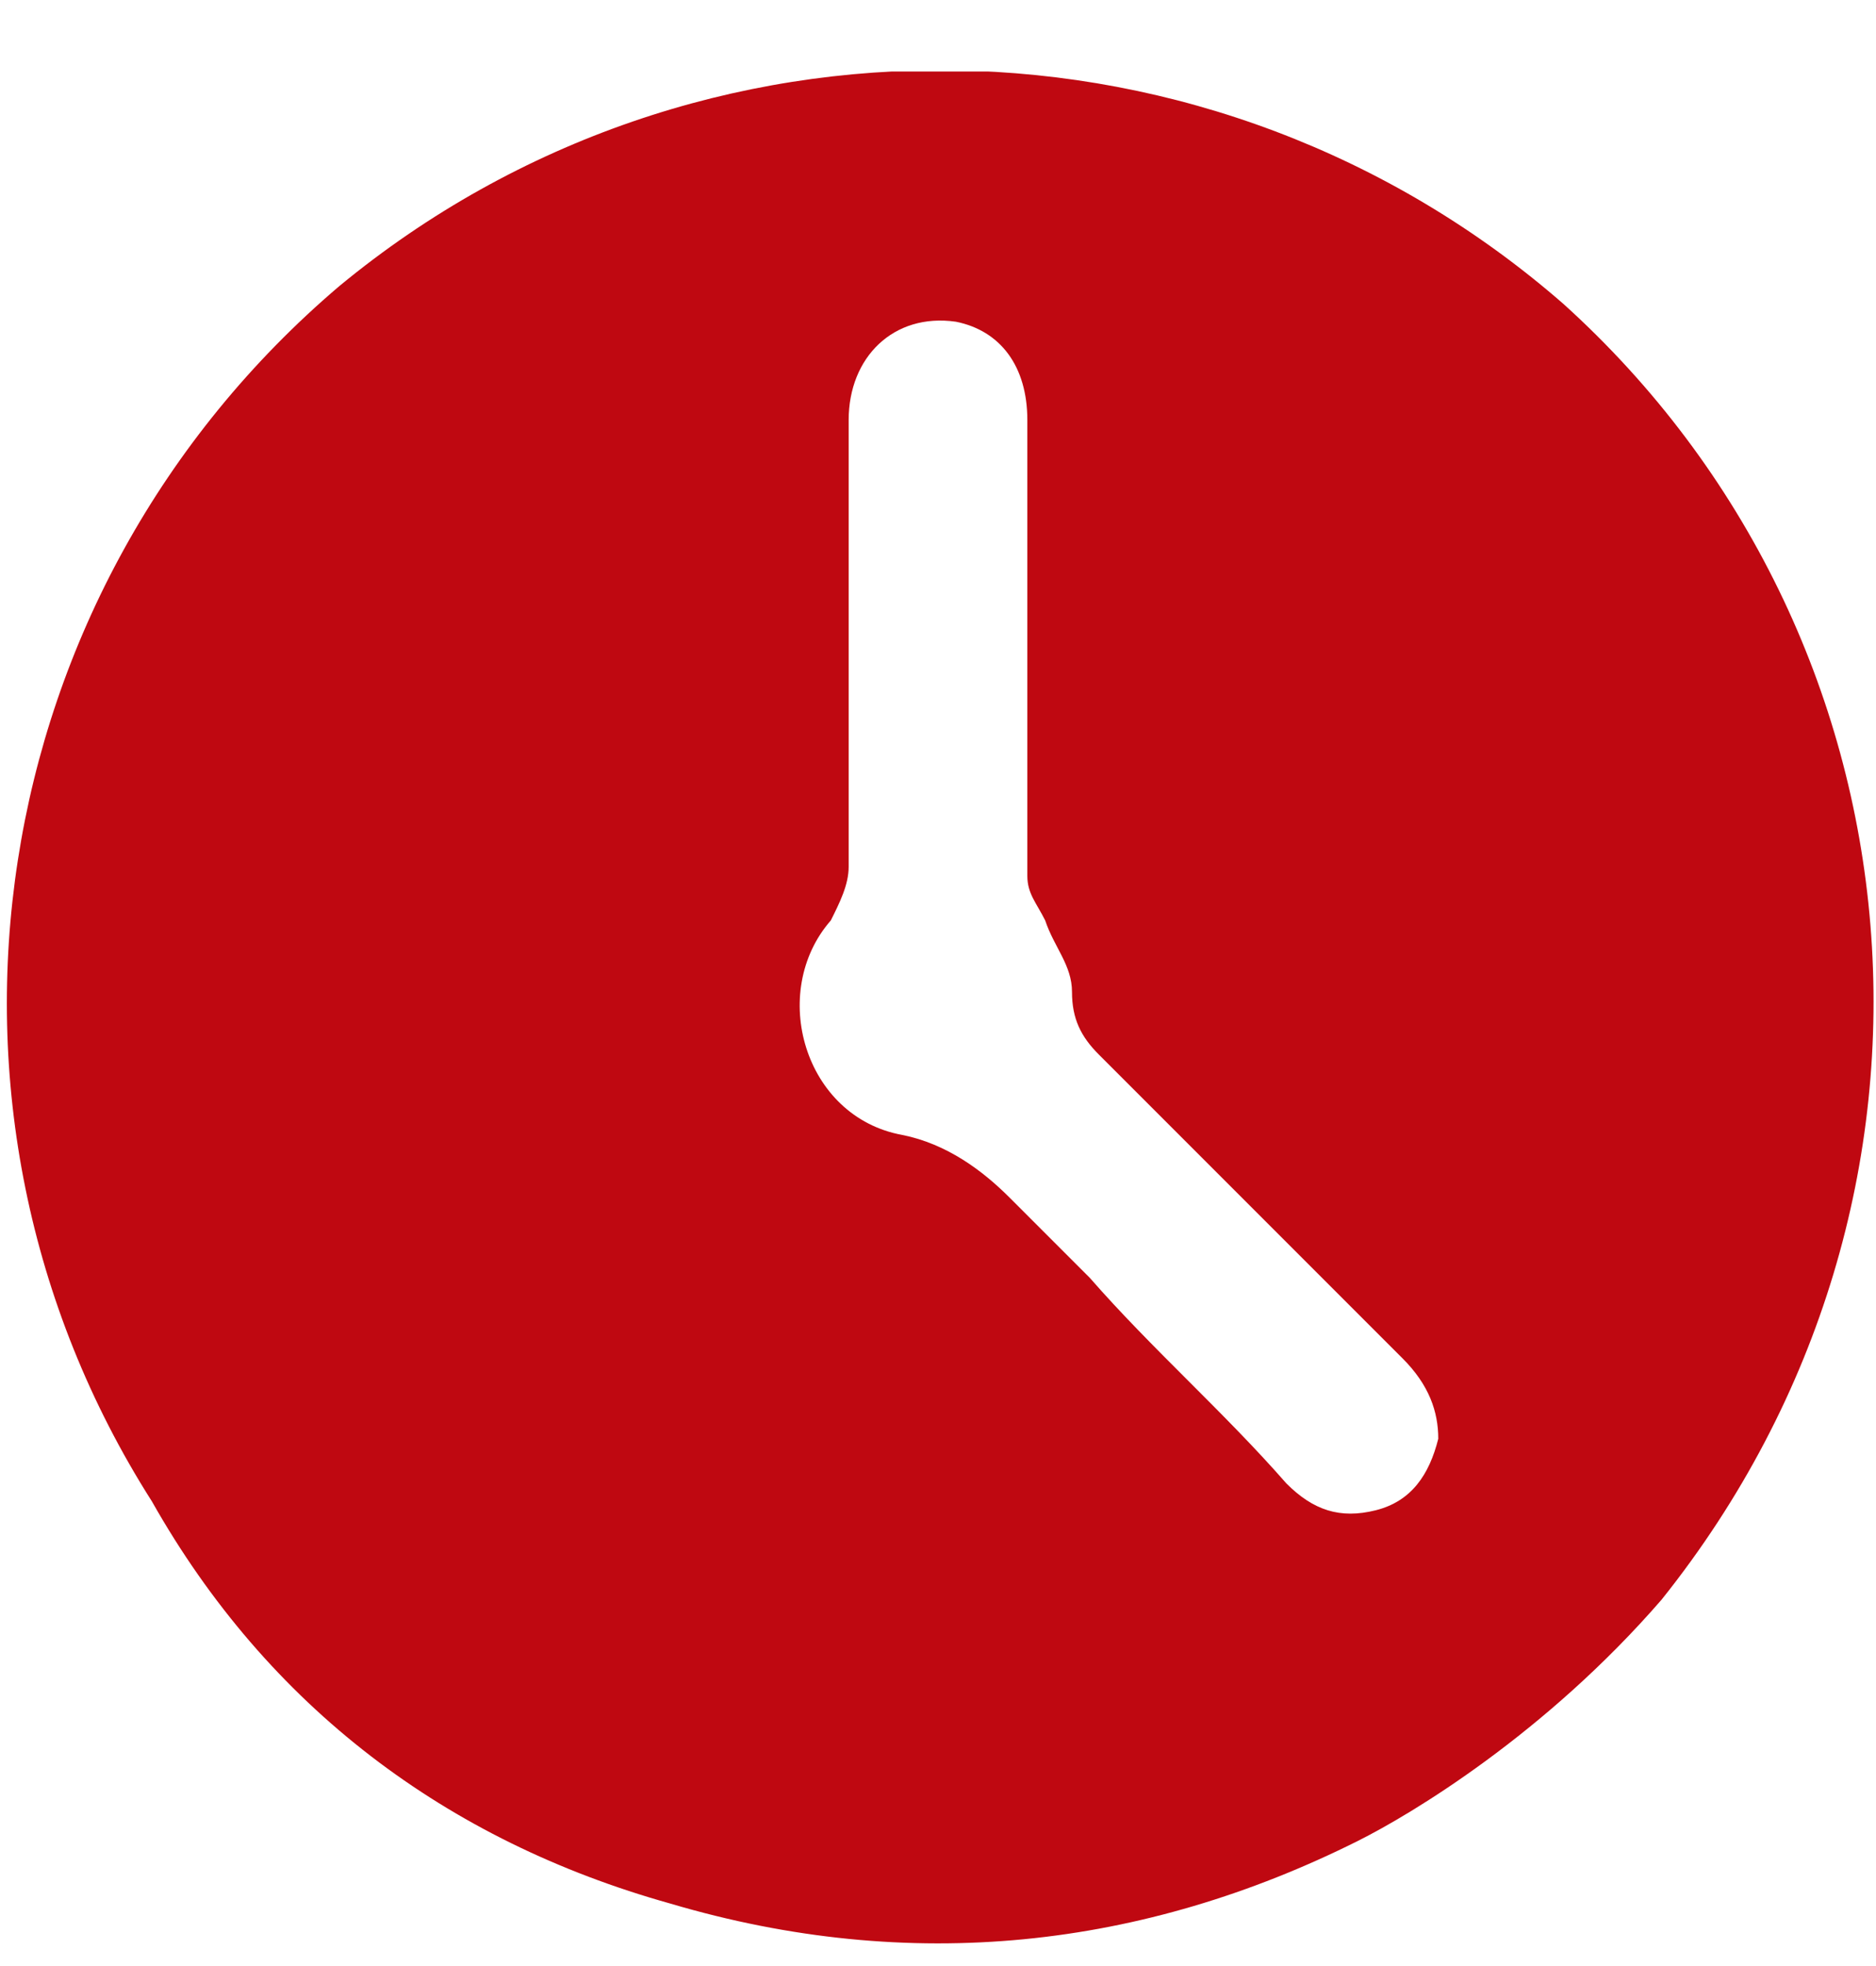 <?xml version="1.0" encoding="utf-8"?>
<!-- Generator: Adobe Illustrator 24.3.0, SVG Export Plug-In . SVG Version: 6.00 Build 0)  -->
<svg version="1.1" id="Capa_1" xmlns="http://www.w3.org/2000/svg" xmlns:xlink="http://www.w3.org/1999/xlink" x="0px" y="0px"
	 viewBox="0 0 21 22" style="enable-background:new 0 0 21 22;" xml:space="preserve">
<style type="text/css">
	.st0{clip-path:url(#SVGID_2_);}
	.st1{fill:#BF0811;}
</style>
<g>
	<defs>
		<rect id="SVGID_1_" y="0.8" width="21" height="21"/>
	</defs>
	<clipPath id="SVGID_2_">
		<use xlink:href="#SVGID_1_"  style="overflow:visible;"/>
	</clipPath>
	<g class="st0">
		<path class="st1" d="M18.6,17.9c3.6-4.5,3-10.8-1.1-14.5C13.6,0,7.8-0.1,3.8,3.2c-4,3.4-4.9,9.2-2.1,13.6C3,19.1,5,20.6,7.5,21.3
			c2.7,0.8,5.3,0.5,7.7-0.7C15.8,20.3,17.3,19.4,18.6,17.9z M12.2,14.3c-0.3-0.3-0.6-0.6-0.9-0.9c-0.3-0.3-0.7-0.6-1.2-0.7
			c-1.1-0.2-1.5-1.6-0.8-2.4c0.1-0.2,0.2-0.4,0.2-0.6c0-1.7,0-3.3,0-5c0-0.7,0.5-1.2,1.2-1.1c0.5,0.1,0.8,0.5,0.8,1.1
			c0,0.9,0,1.7,0,2.6c0,0.8,0,1.7,0,2.5c0,0.2,0.1,0.3,0.2,0.5c0.1,0.3,0.3,0.5,0.3,0.8c0,0.3,0.1,0.5,0.3,0.7
			c1.1,1.1,2.3,2.3,3.4,3.4c0.3,0.3,0.4,0.6,0.4,0.9c-0.1,0.4-0.3,0.7-0.7,0.8c-0.4,0.1-0.7,0-1-0.3C13.7,15.8,12.9,15.1,12.2,14.3z
			"/>
	</g>
</g>
</svg>
